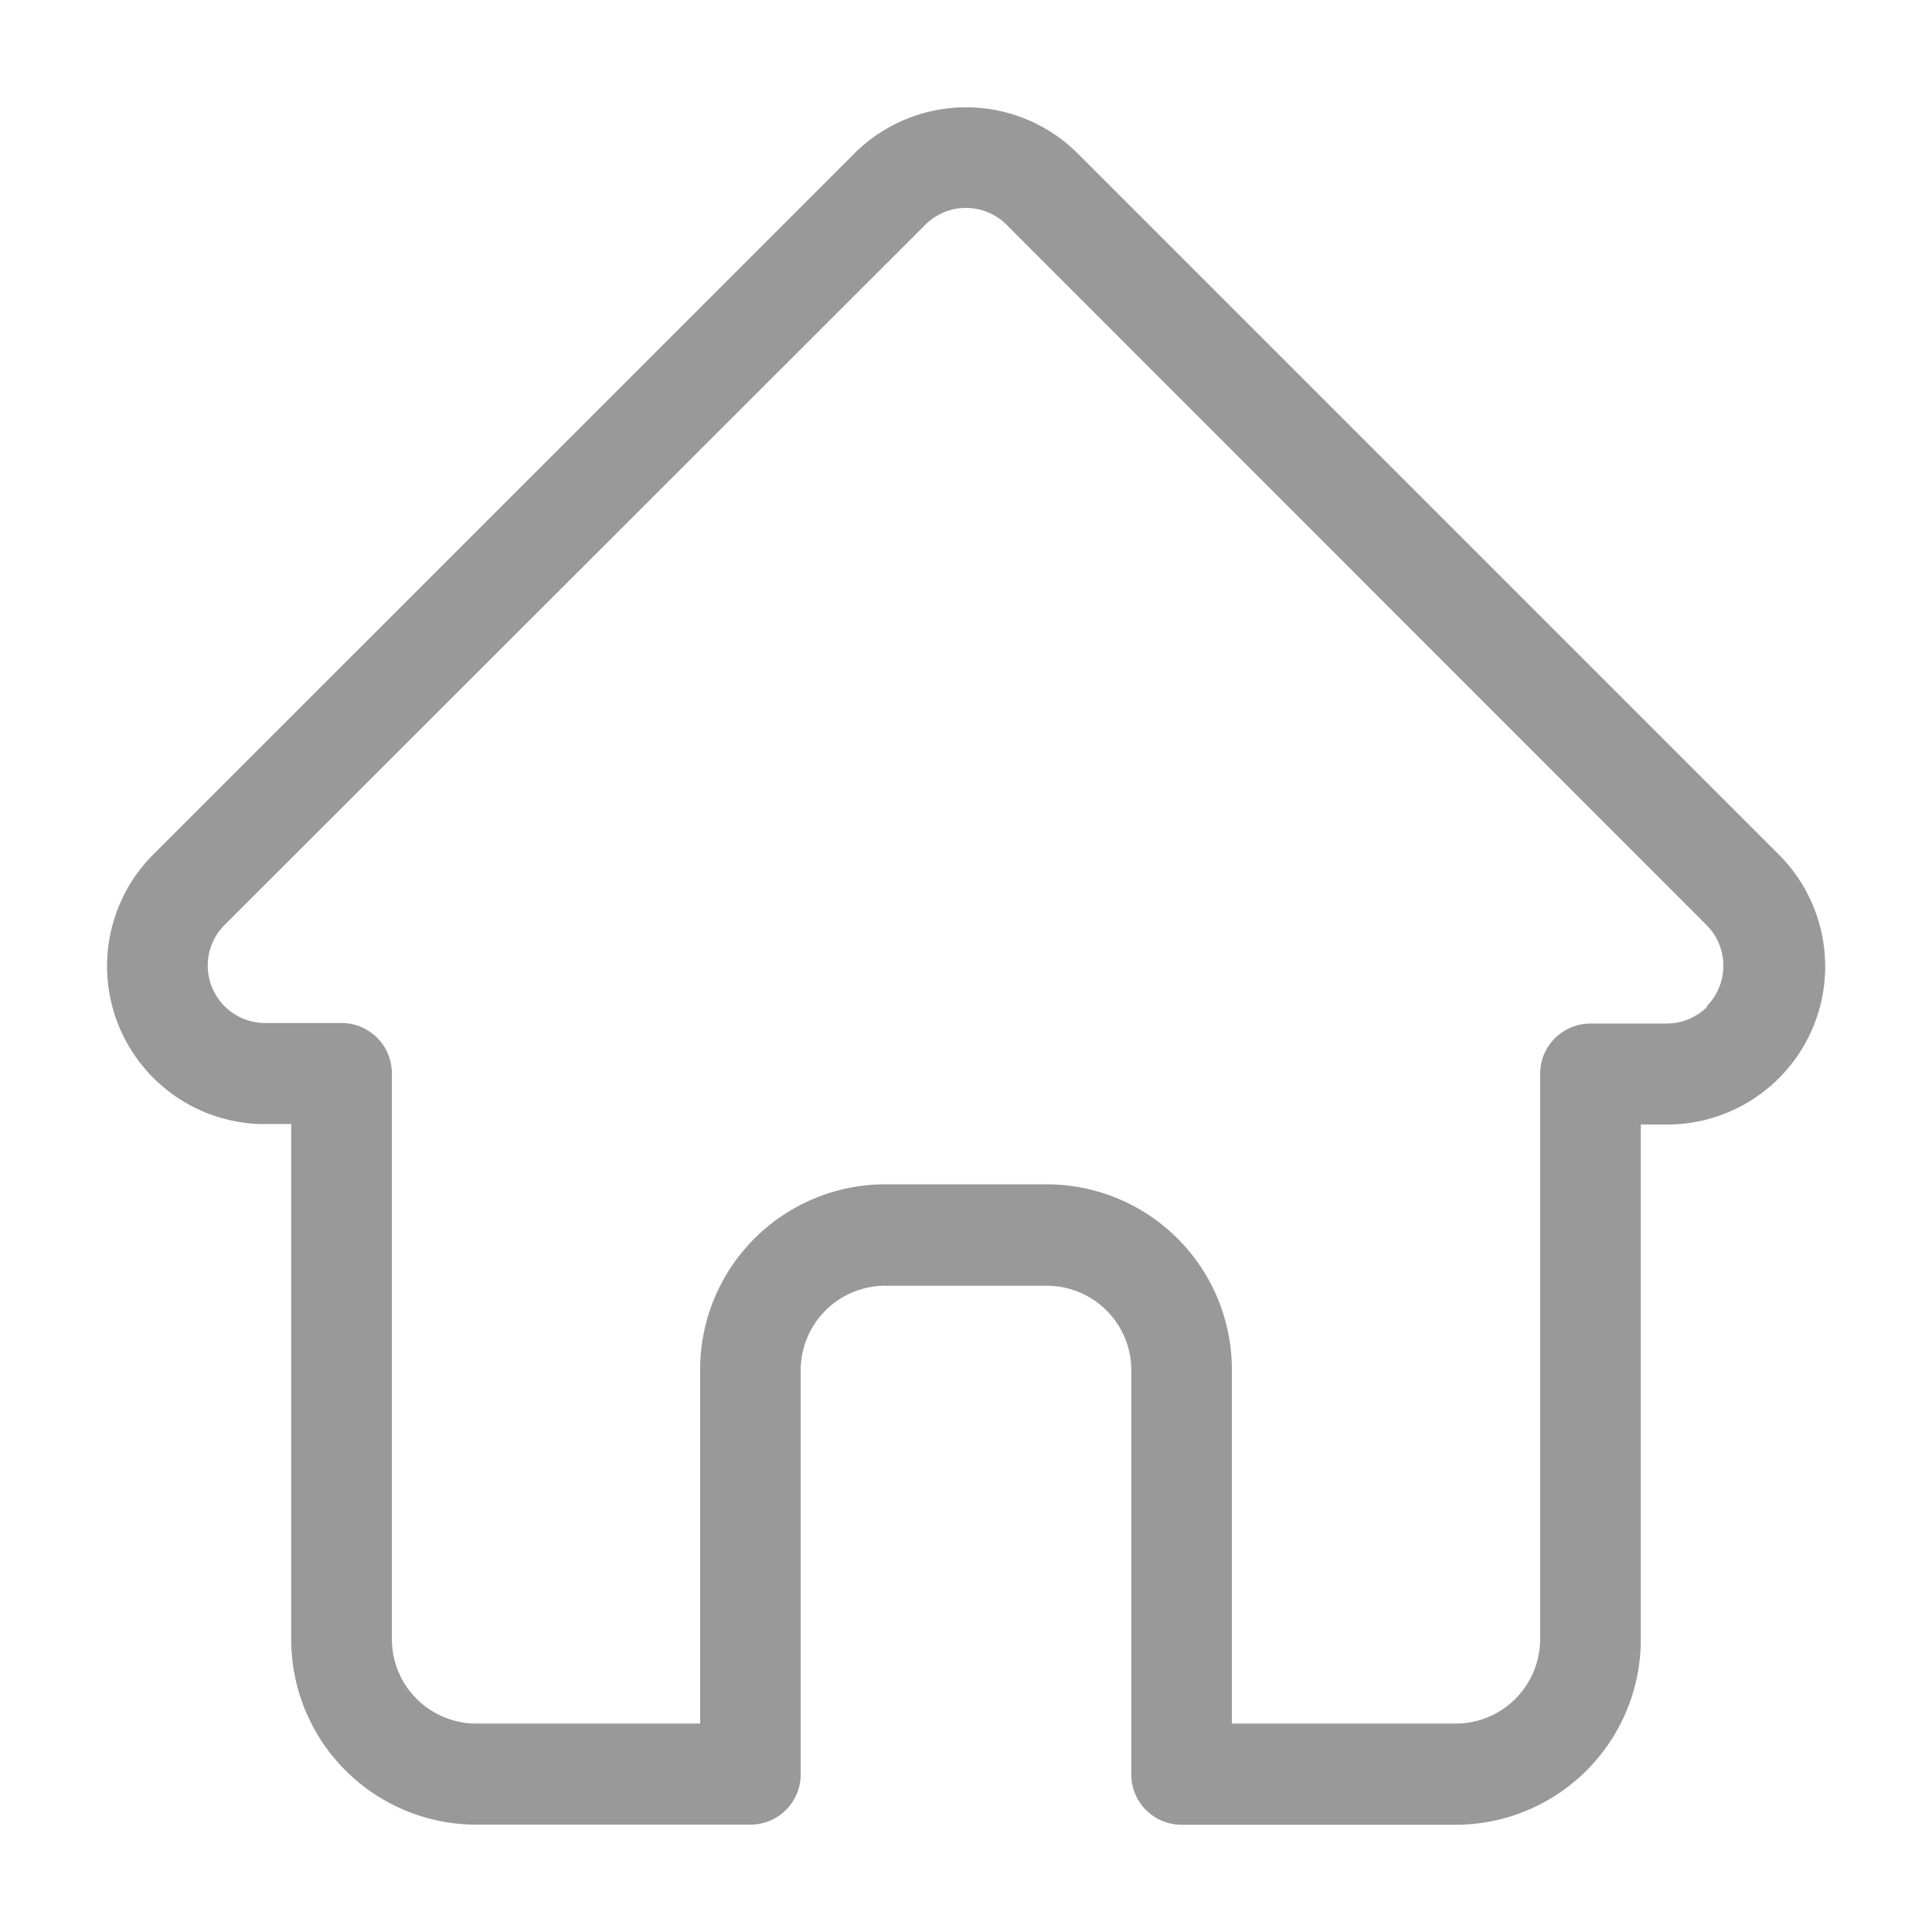 <svg xmlns="http://www.w3.org/2000/svg" width="18" height="18" viewBox="0 0 18 18">
  <g id="home_icon" transform="translate(-249 -131)">
    <path id="home_icon-2" data-name="home_icon" d="M16.07,6.959h0L9.542.431a1.473,1.473,0,0,0-2.083,0L.934,6.955l-.007.007a1.472,1.472,0,0,0,.98,2.51l.046,0h.26v4.8A1.726,1.726,0,0,0,3.938,16H6.491a.469.469,0,0,0,.469-.469V11.766a.788.788,0,0,1,.787-.787H9.253a.787.787,0,0,1,.787.787v3.766a.469.469,0,0,0,.469.469h2.554a1.726,1.726,0,0,0,1.724-1.724v-4.8h.241A1.473,1.473,0,0,0,16.07,6.959Zm-.664,1.42a.532.532,0,0,1-.379.157h-.71A.469.469,0,0,0,13.849,9v5.272a.787.787,0,0,1-.787.786H10.977v-3.3a1.726,1.726,0,0,0-1.724-1.724H7.747a1.726,1.726,0,0,0-1.724,1.724v3.3H3.938a.787.787,0,0,1-.787-.786V9a.469.469,0,0,0-.469-.469h-.72a.535.535,0,0,1-.369-.914h0L8.121,1.094a.535.535,0,0,1,.757,0L15.4,7.619l0,0a.537.537,0,0,1,0,.757Zm0,0" transform="translate(249.5 132)" fill="#999"/>
    <rect id="영역" width="18" height="18" transform="translate(249 131)" fill="#fff" opacity="0"/>
  </g>
</svg>
